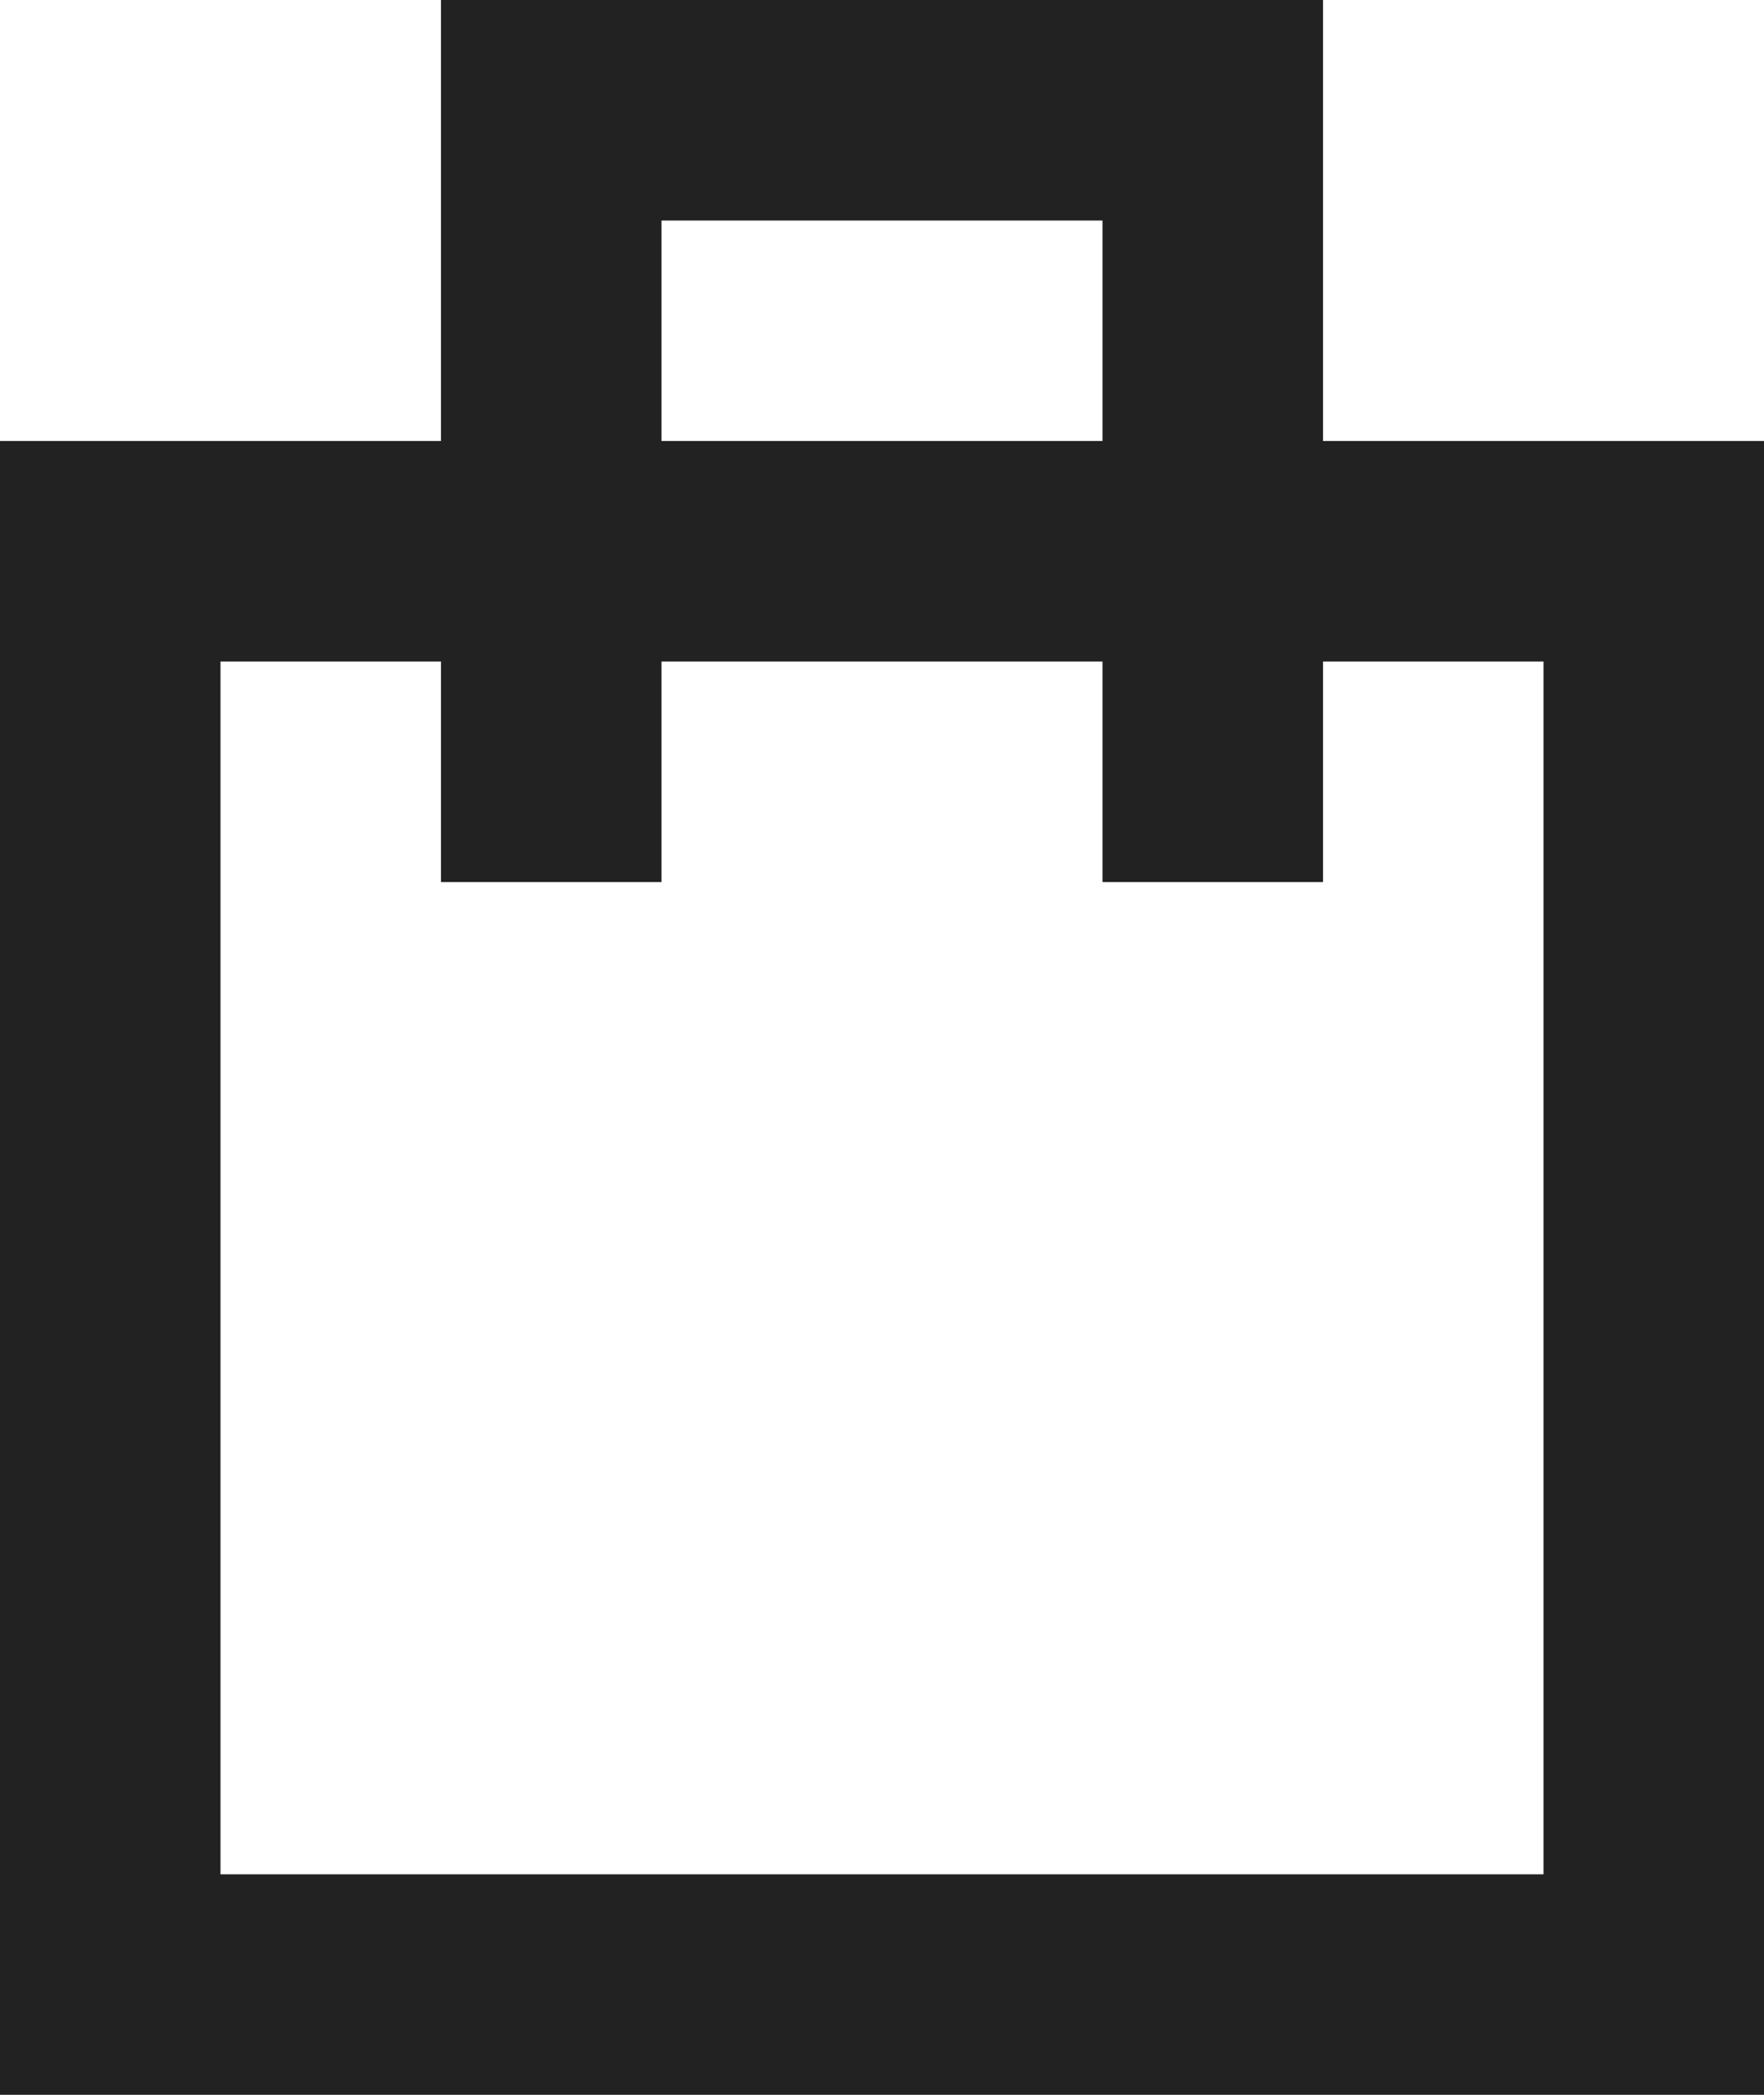 <svg xmlns="http://www.w3.org/2000/svg" width="16" height="19" viewBox="0 0 16 19">
    <path fill="#222" fill-rule="evenodd" d="M12 0v4h4v15H0V4h4V0h8zm2 6h-2v2h-2V6H6v2H4V6H2v11h12V6zm-4-4H6v2h4V2z"/>
</svg>

